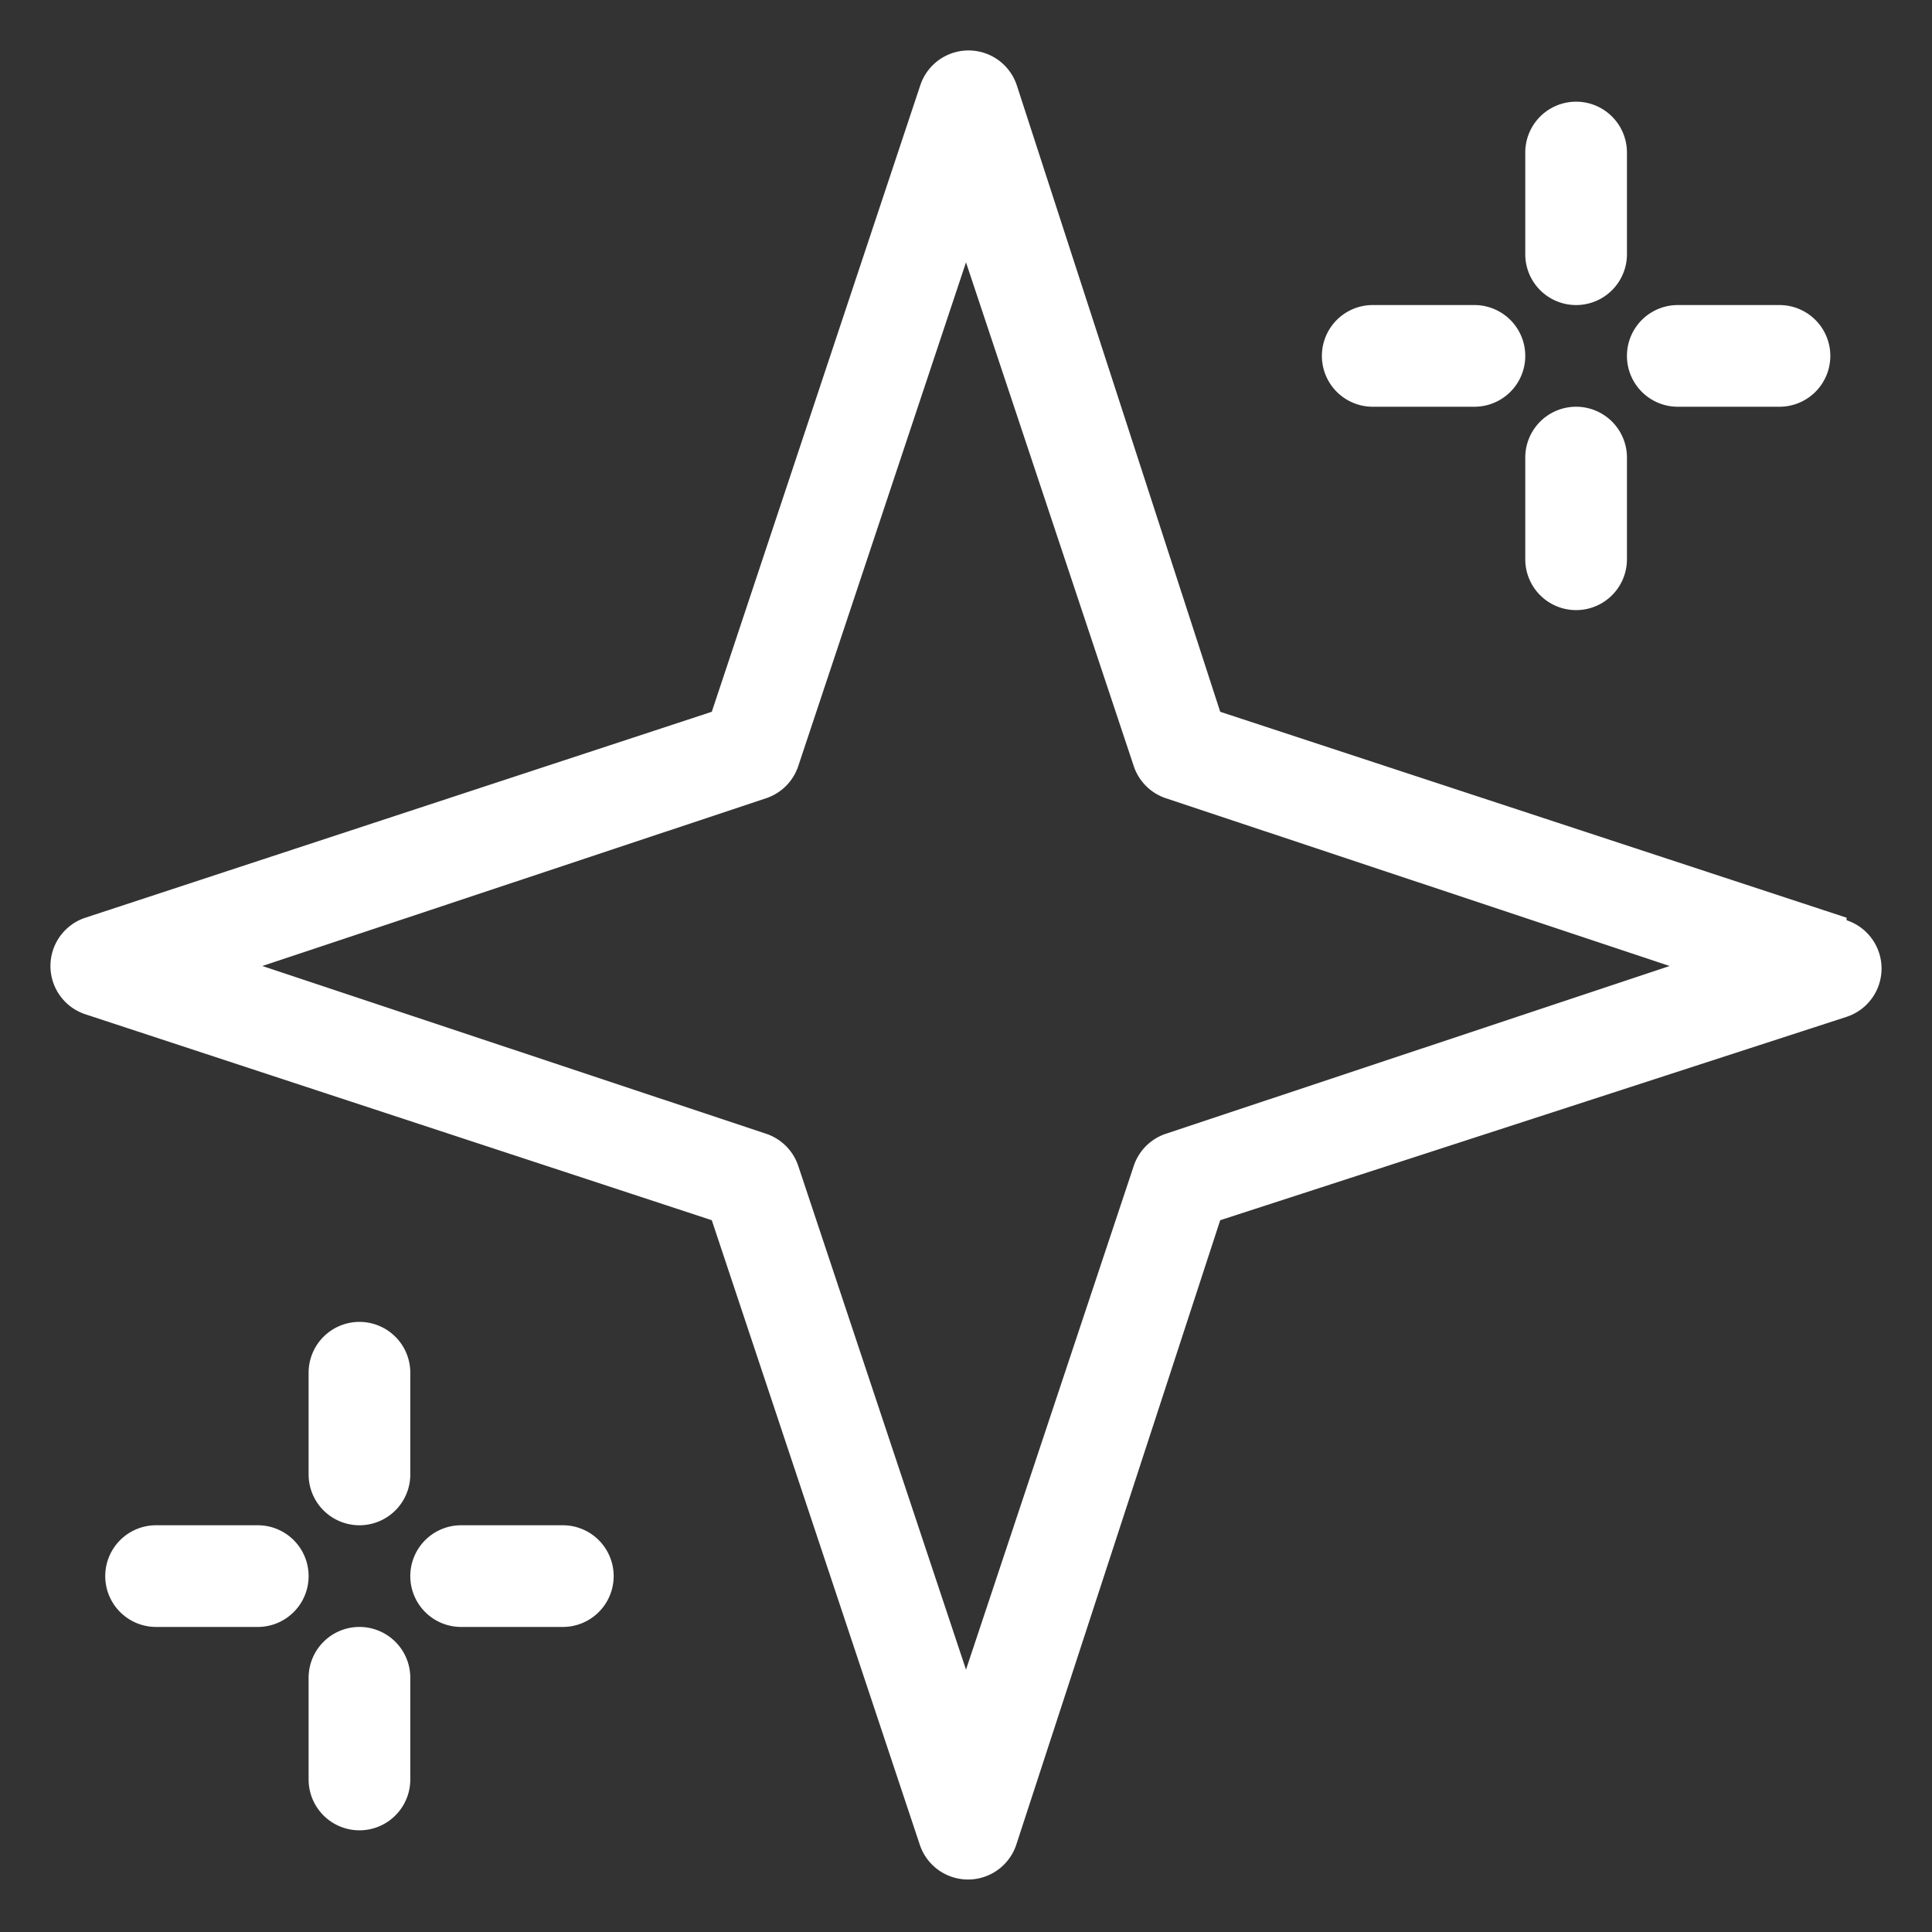 <svg xmlns="http://www.w3.org/2000/svg" version="1.1" xmlns:xlink="http://www.w3.org/1999/xlink" width="512" height="512" x="0" y="0" viewBox="0 0 38 38" style="enable-background:new 0 0 512 512" xml:space="preserve" class=""><rect x="0" y="0" width="38" height="38" fill="#333333" stroke="none"/><g><path d="M36.32 18.05 24 14 20 1.68a1 1 0 0 0-1.9 0L14 14 1.68 18.05a1 1 0 0 0 0 1.9L14 24l4.09 12.28a1 1 0 0 0 1.9 0L24 24l12.32-4a1 1 0 0 0 0-1.9zM22.93 22.3a1 1 0 0 0-.63.63L19 32.84l-3.3-9.91a1 1 0 0 0-.63-.63L5.16 19l9.91-3.3a1 1 0 0 0 .63-.63L19 5.16l3.3 9.91a1 1 0 0 0 .63.63l9.91 3.3zM31 6a1 1 0 0 0 1-1V3a1 1 0 0 0-2 0v2a1 1 0 0 0 1 1zM33 8h2a1 1 0 0 0 0-2h-2a1 1 0 0 0 0 2z" fill="#ffffff" opacity="1" data-original="#000000"></path><path d="M31 8a1 1 0 0 0-1 1v2a1 1 0 1 0 2 0V9a1 1 0 0 0-1-1zM27 8h2a1 1 0 1 0 0-2h-2a1 1 0 0 0 0 2zM7.07 30a1 1 0 0 0 1-1v-2a1 1 0 1 0-2 0v2a1 1 0 0 0 1 1zM11.07 30h-2a1 1 0 1 0 0 2h2a1 1 0 0 0 0-2zM7.07 32a1 1 0 0 0-1 1v2a1 1 0 0 0 2 0v-2a1 1 0 0 0-1-1zM5.07 30h-2a1 1 0 1 0 0 2h2a1 1 0 0 0 0-2z" fill="#ffffff" opacity="1" data-original="#000000"></path></g></svg>